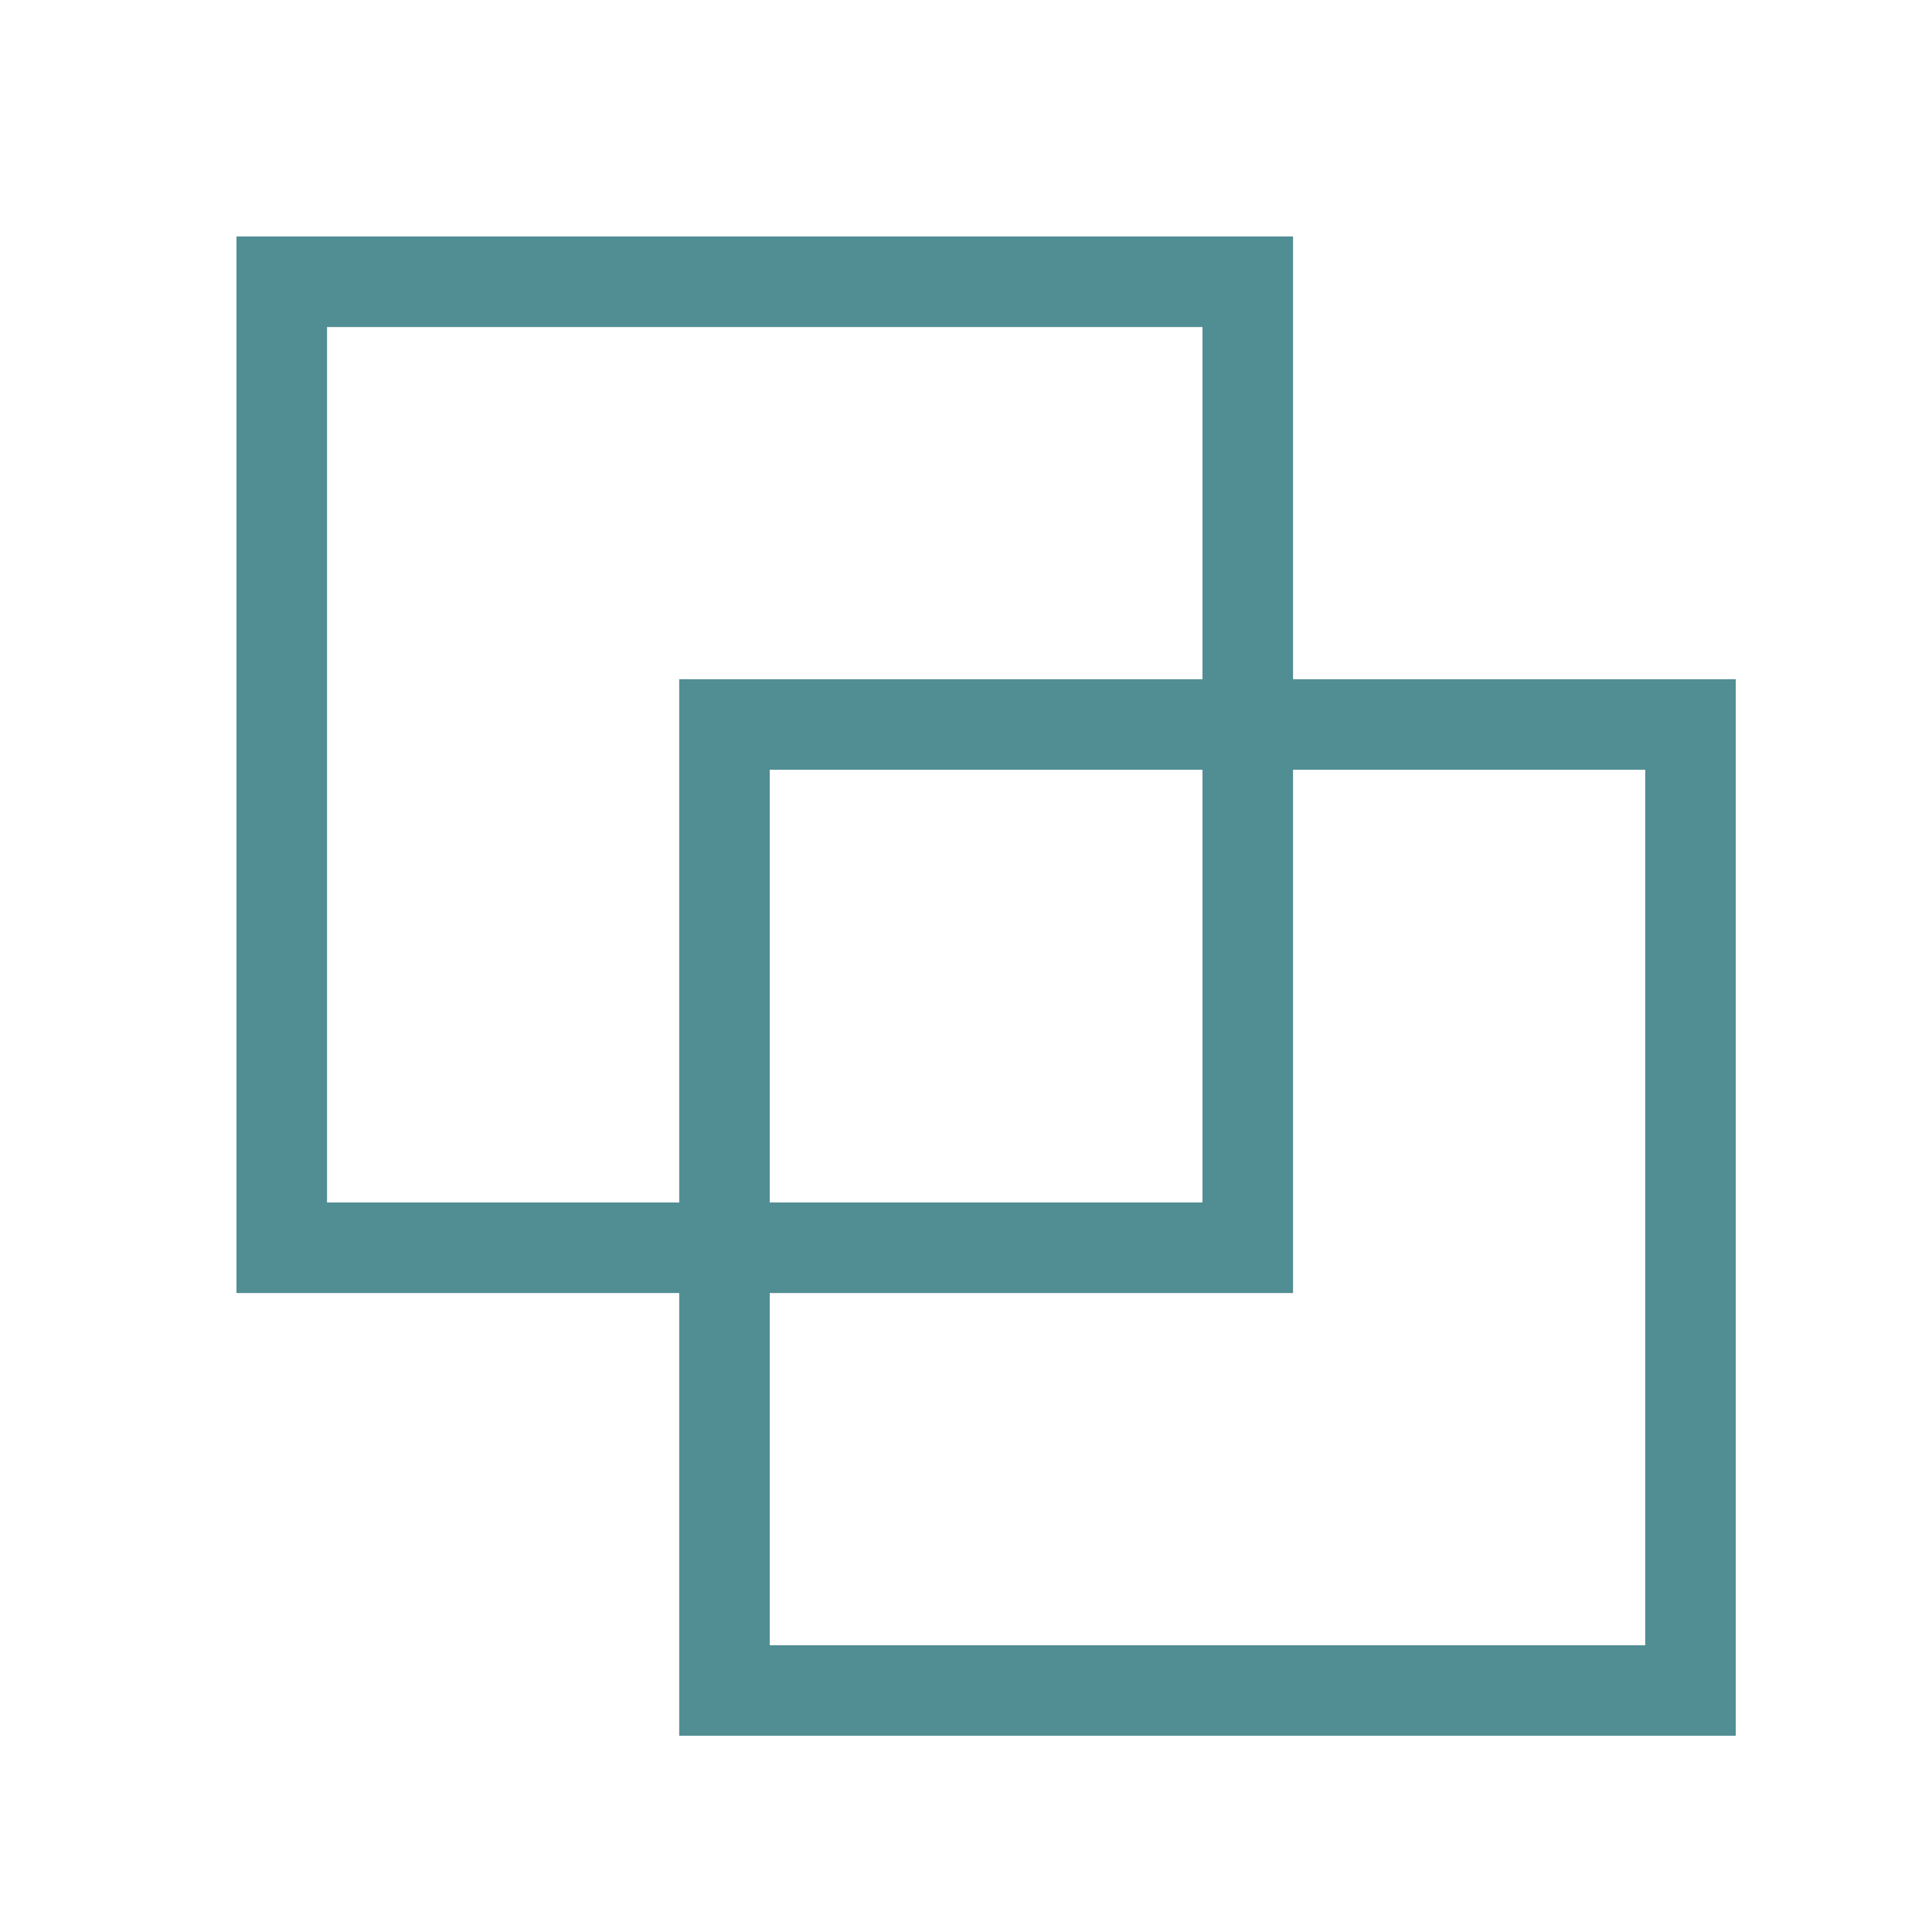 <?xml version="1.0" encoding="UTF-8"?>
<svg xmlns="http://www.w3.org/2000/svg" width="32" height="32" viewBox="0 0 32 32" fill="none">
  <rect x="4.667" y="4.667" width="16" height="16" stroke="#518E93" stroke-width="1.5"></rect>
  <rect x="12" y="12" width="16" height="16" stroke="#518E93" stroke-width="1.5"></rect>
</svg>
